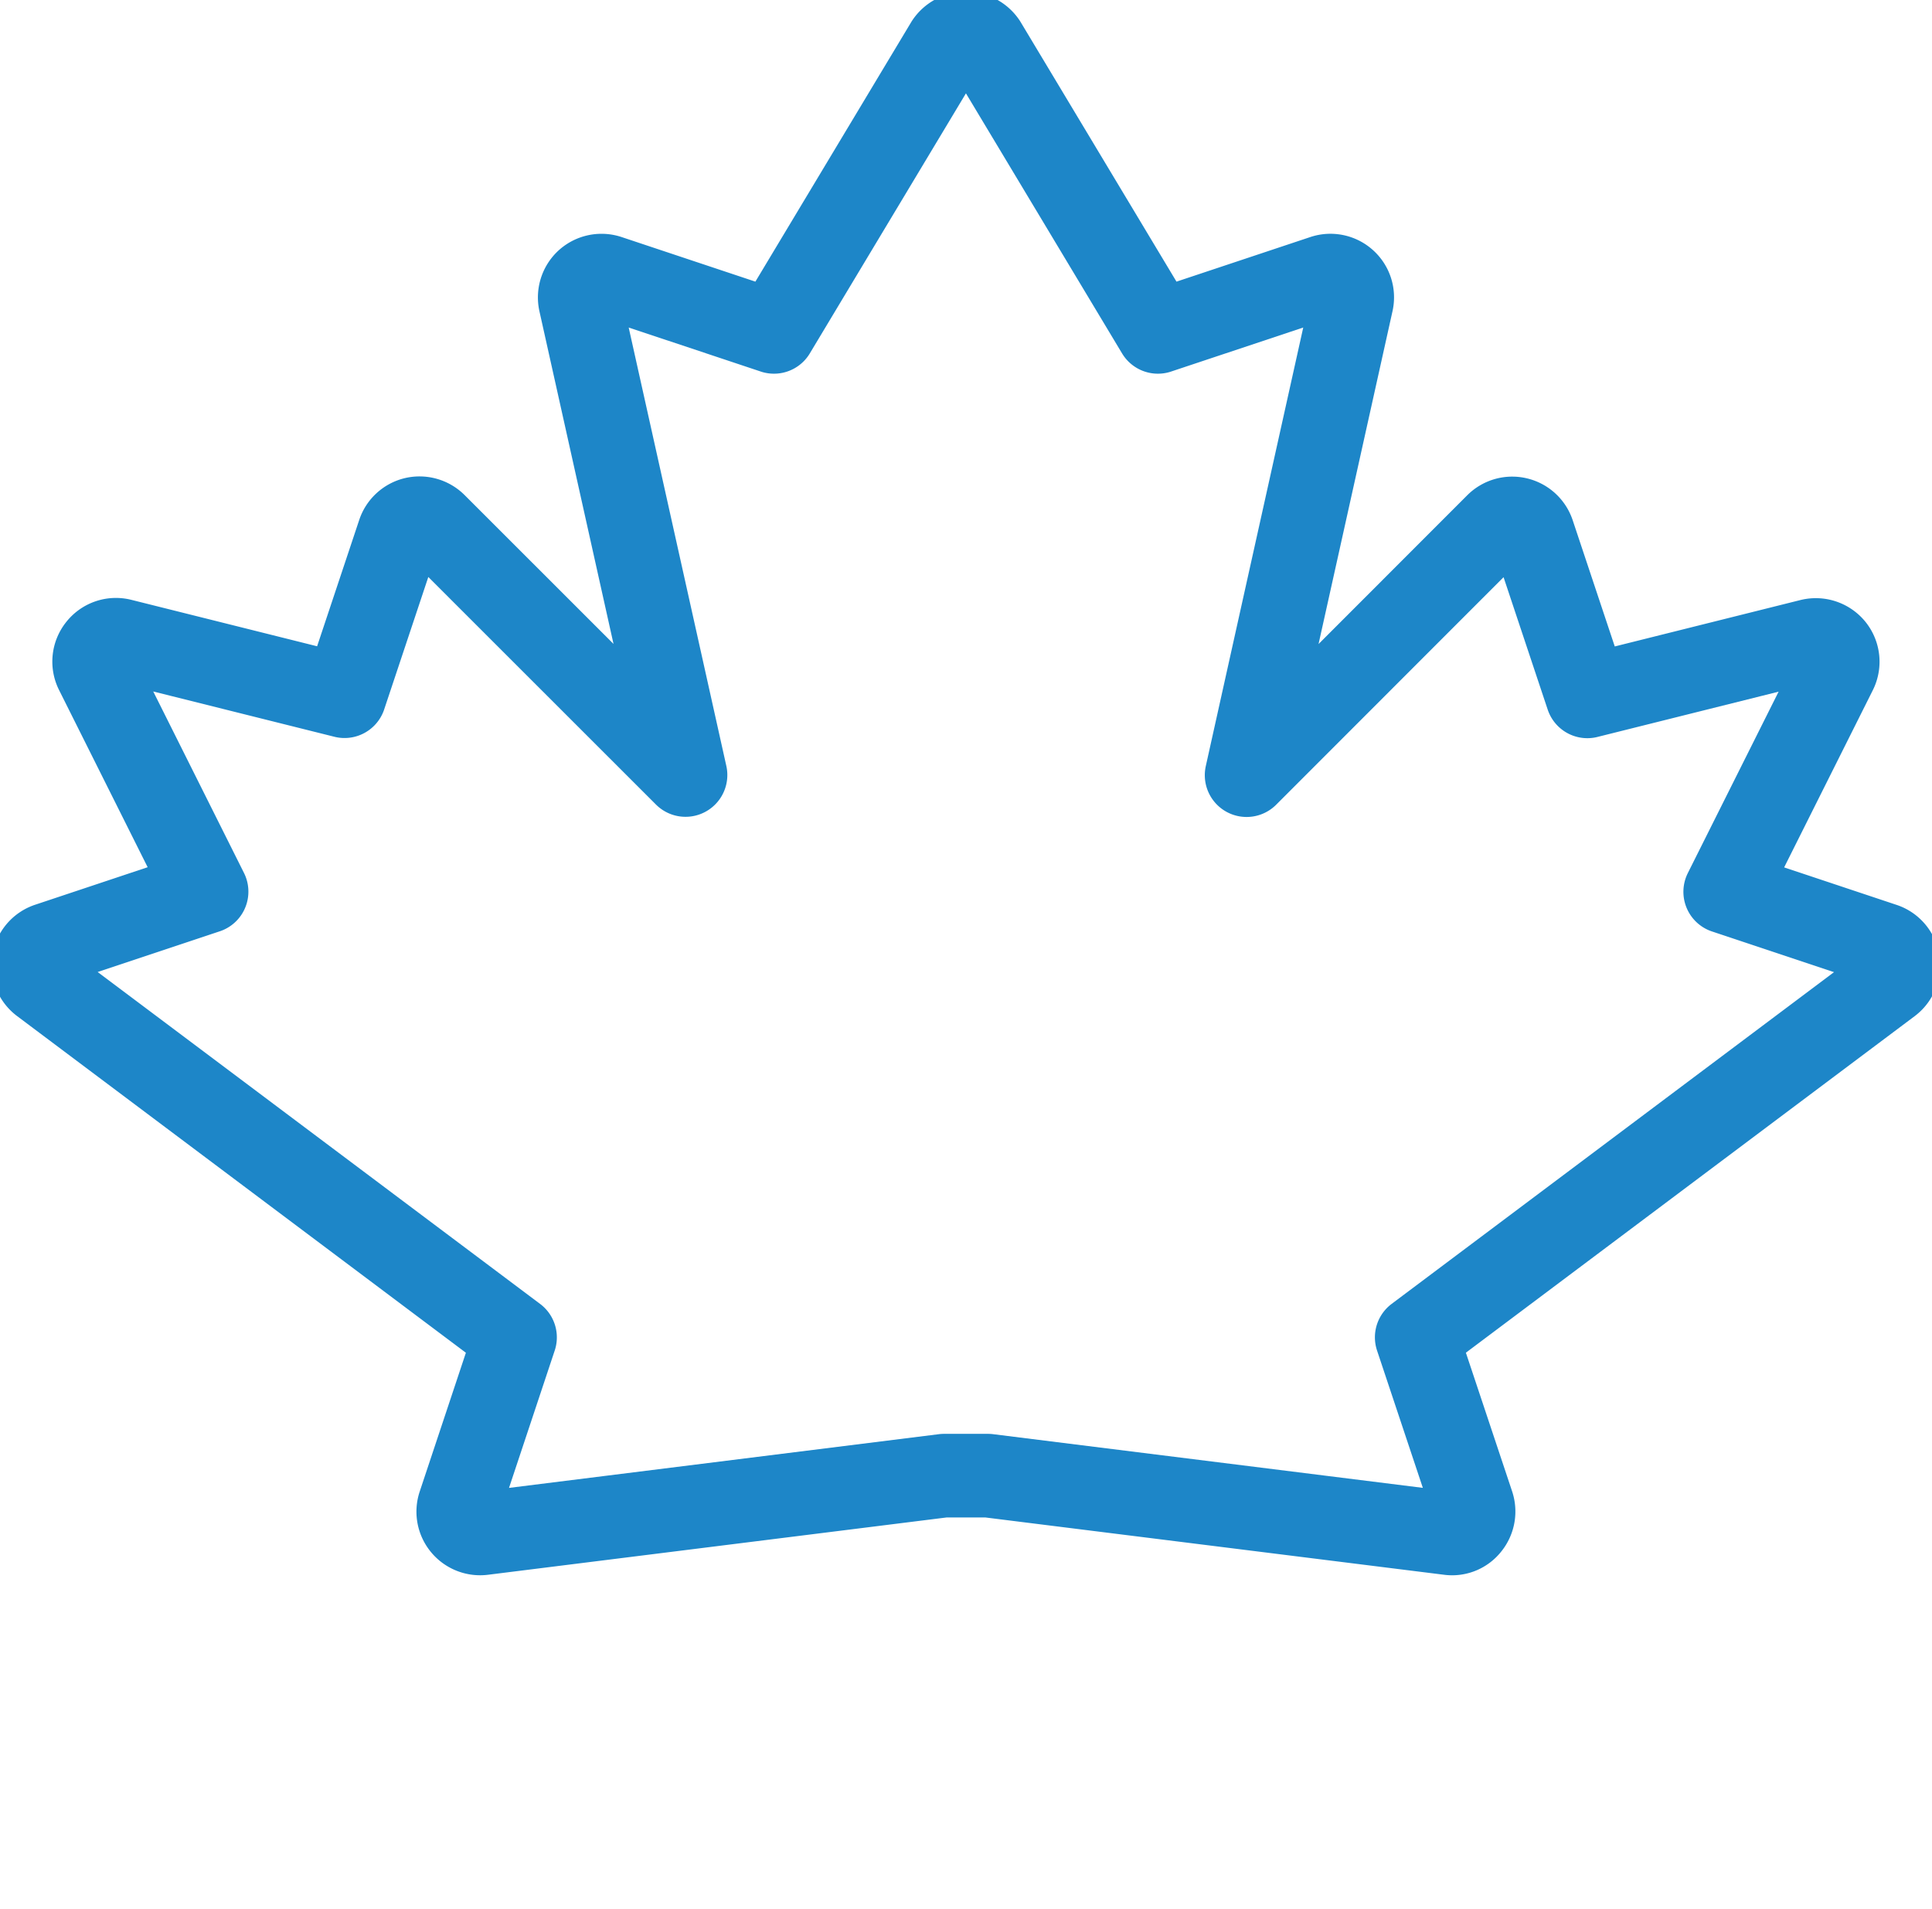 <svg xmlns="http://www.w3.org/2000/svg" xmlns:xlink="http://www.w3.org/1999/xlink" width="46.225" height="45.674" viewBox="0 0 46.225 45.674">
  <defs>
    <clipPath id="clip-path">
      <path id="Path_5115" data-name="Path 5115" d="M0,0H46.225V-45.674H0Z" fill="none"/>
    </clipPath>
  </defs>
  <g id="icon-National-footprint" transform="translate(0 45.674)">
    <g id="Group_1299" data-name="Group 1299" clip-path="url(#clip-path)">
      <g id="Group_1298" data-name="Group 1298" transform="translate(23.112 -10.371)">
        <path id="Path_5114" data-name="Path 5114" d="M0,0V0H.524L11.557,1.378a.5.5,0,0,0,.469-.187.526.526,0,0,0,.092-.5l-1.334-4L22.1-11.794a.52.52,0,0,0,.2-.5.518.518,0,0,0-.35-.412l-3.785-1.262,2.637-5.269a.521.521,0,0,0-.059-.561.529.529,0,0,0-.534-.18l-5.342,1.335-1.3-3.9a.525.525,0,0,0-.376-.343.521.521,0,0,0-.491.139L6.714-16.758,9.229-28.076a.518.518,0,0,0-.16-.5.521.521,0,0,0-.515-.107l-3.962,1.32-4.143-6.9a.543.543,0,0,0-.9,0l-4.143,6.9-3.961-1.32a.525.525,0,0,0-.515.107.525.525,0,0,0-.16.5L-6.71-16.762l-5.993-5.99a.529.529,0,0,0-.49-.14.524.524,0,0,0-.376.345l-1.3,3.9-5.341-1.335a.516.516,0,0,0-.534.181.517.517,0,0,0-.06.56l2.635,5.269-3.785,1.262a.521.521,0,0,0-.352.413.523.523,0,0,0,.2.5l11.317,8.489-1.331,4a.519.519,0,0,0,.091.5.523.523,0,0,0,.469.187L-.523,0Z" fill="none" stroke="#1d86c8" stroke-linecap="round" stroke-linejoin="round" stroke-width="2"/>
      </g>
    </g>
  </g>
</svg>
